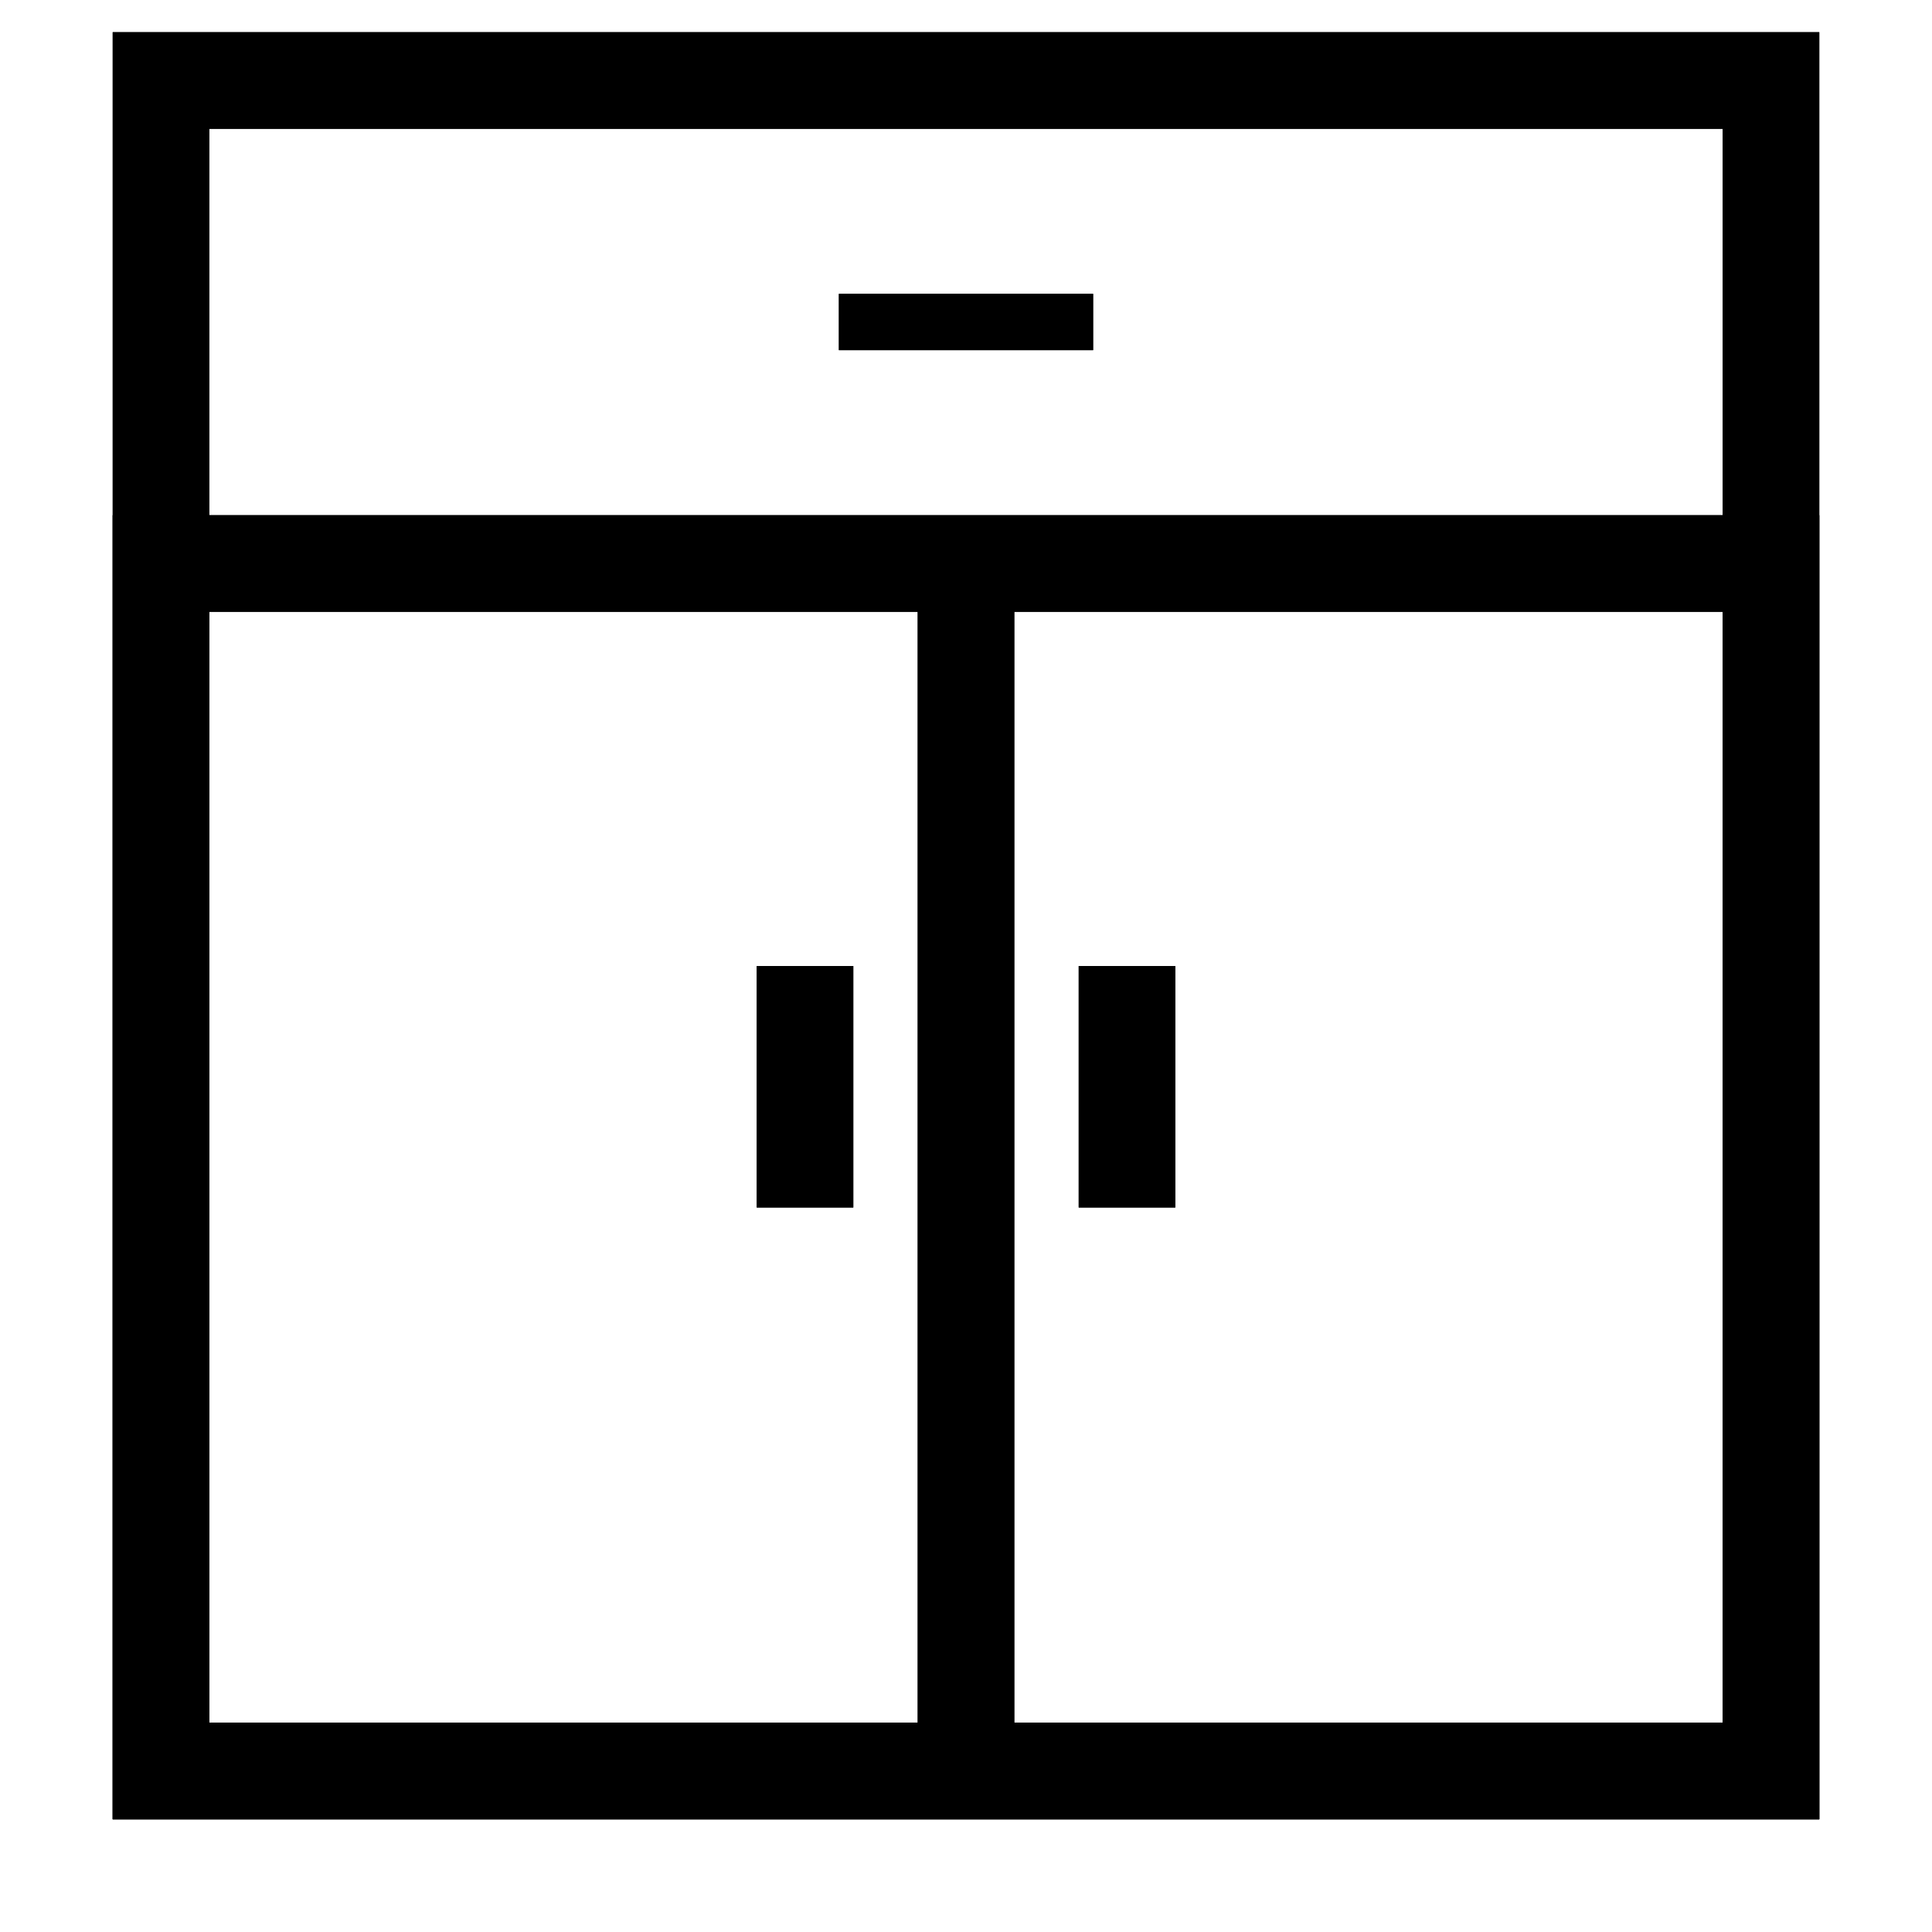 <svg width="24" height="24" viewBox="0 0 24 24" fill="none" xmlns="http://www.w3.org/2000/svg">
<rect x="2" y="1" width="20" height="21" stroke="black" stroke-width="1.2"/>
<rect x="2" y="7" width="20" height="15" stroke="black" stroke-width="1.2"/>
<path d="M10.421 4H13.579" stroke="black" stroke-width="0.7"/>
<path d="M10 12L10 15" stroke="black" stroke-width="1.2"/>
<path d="M14 12L14 15" stroke="black" stroke-width="1.2"/>
<path d="M12 7V22" stroke="black" stroke-width="1.2"/>
<rect x="2" y="1" width="20" height="21" stroke="black" stroke-width="1.2"/>
<rect x="2" y="7" width="20" height="15" stroke="black" stroke-width="1.2"/>
<path d="M10.421 4H13.579" stroke="black" stroke-width="0.7"/>
<path d="M10 12L10 15" stroke="black" stroke-width="1.2"/>
<path d="M14 12L14 15" stroke="black" stroke-width="1.2"/>
<path d="M12 7V22" stroke="black" stroke-width="1.2"/>
</svg>
